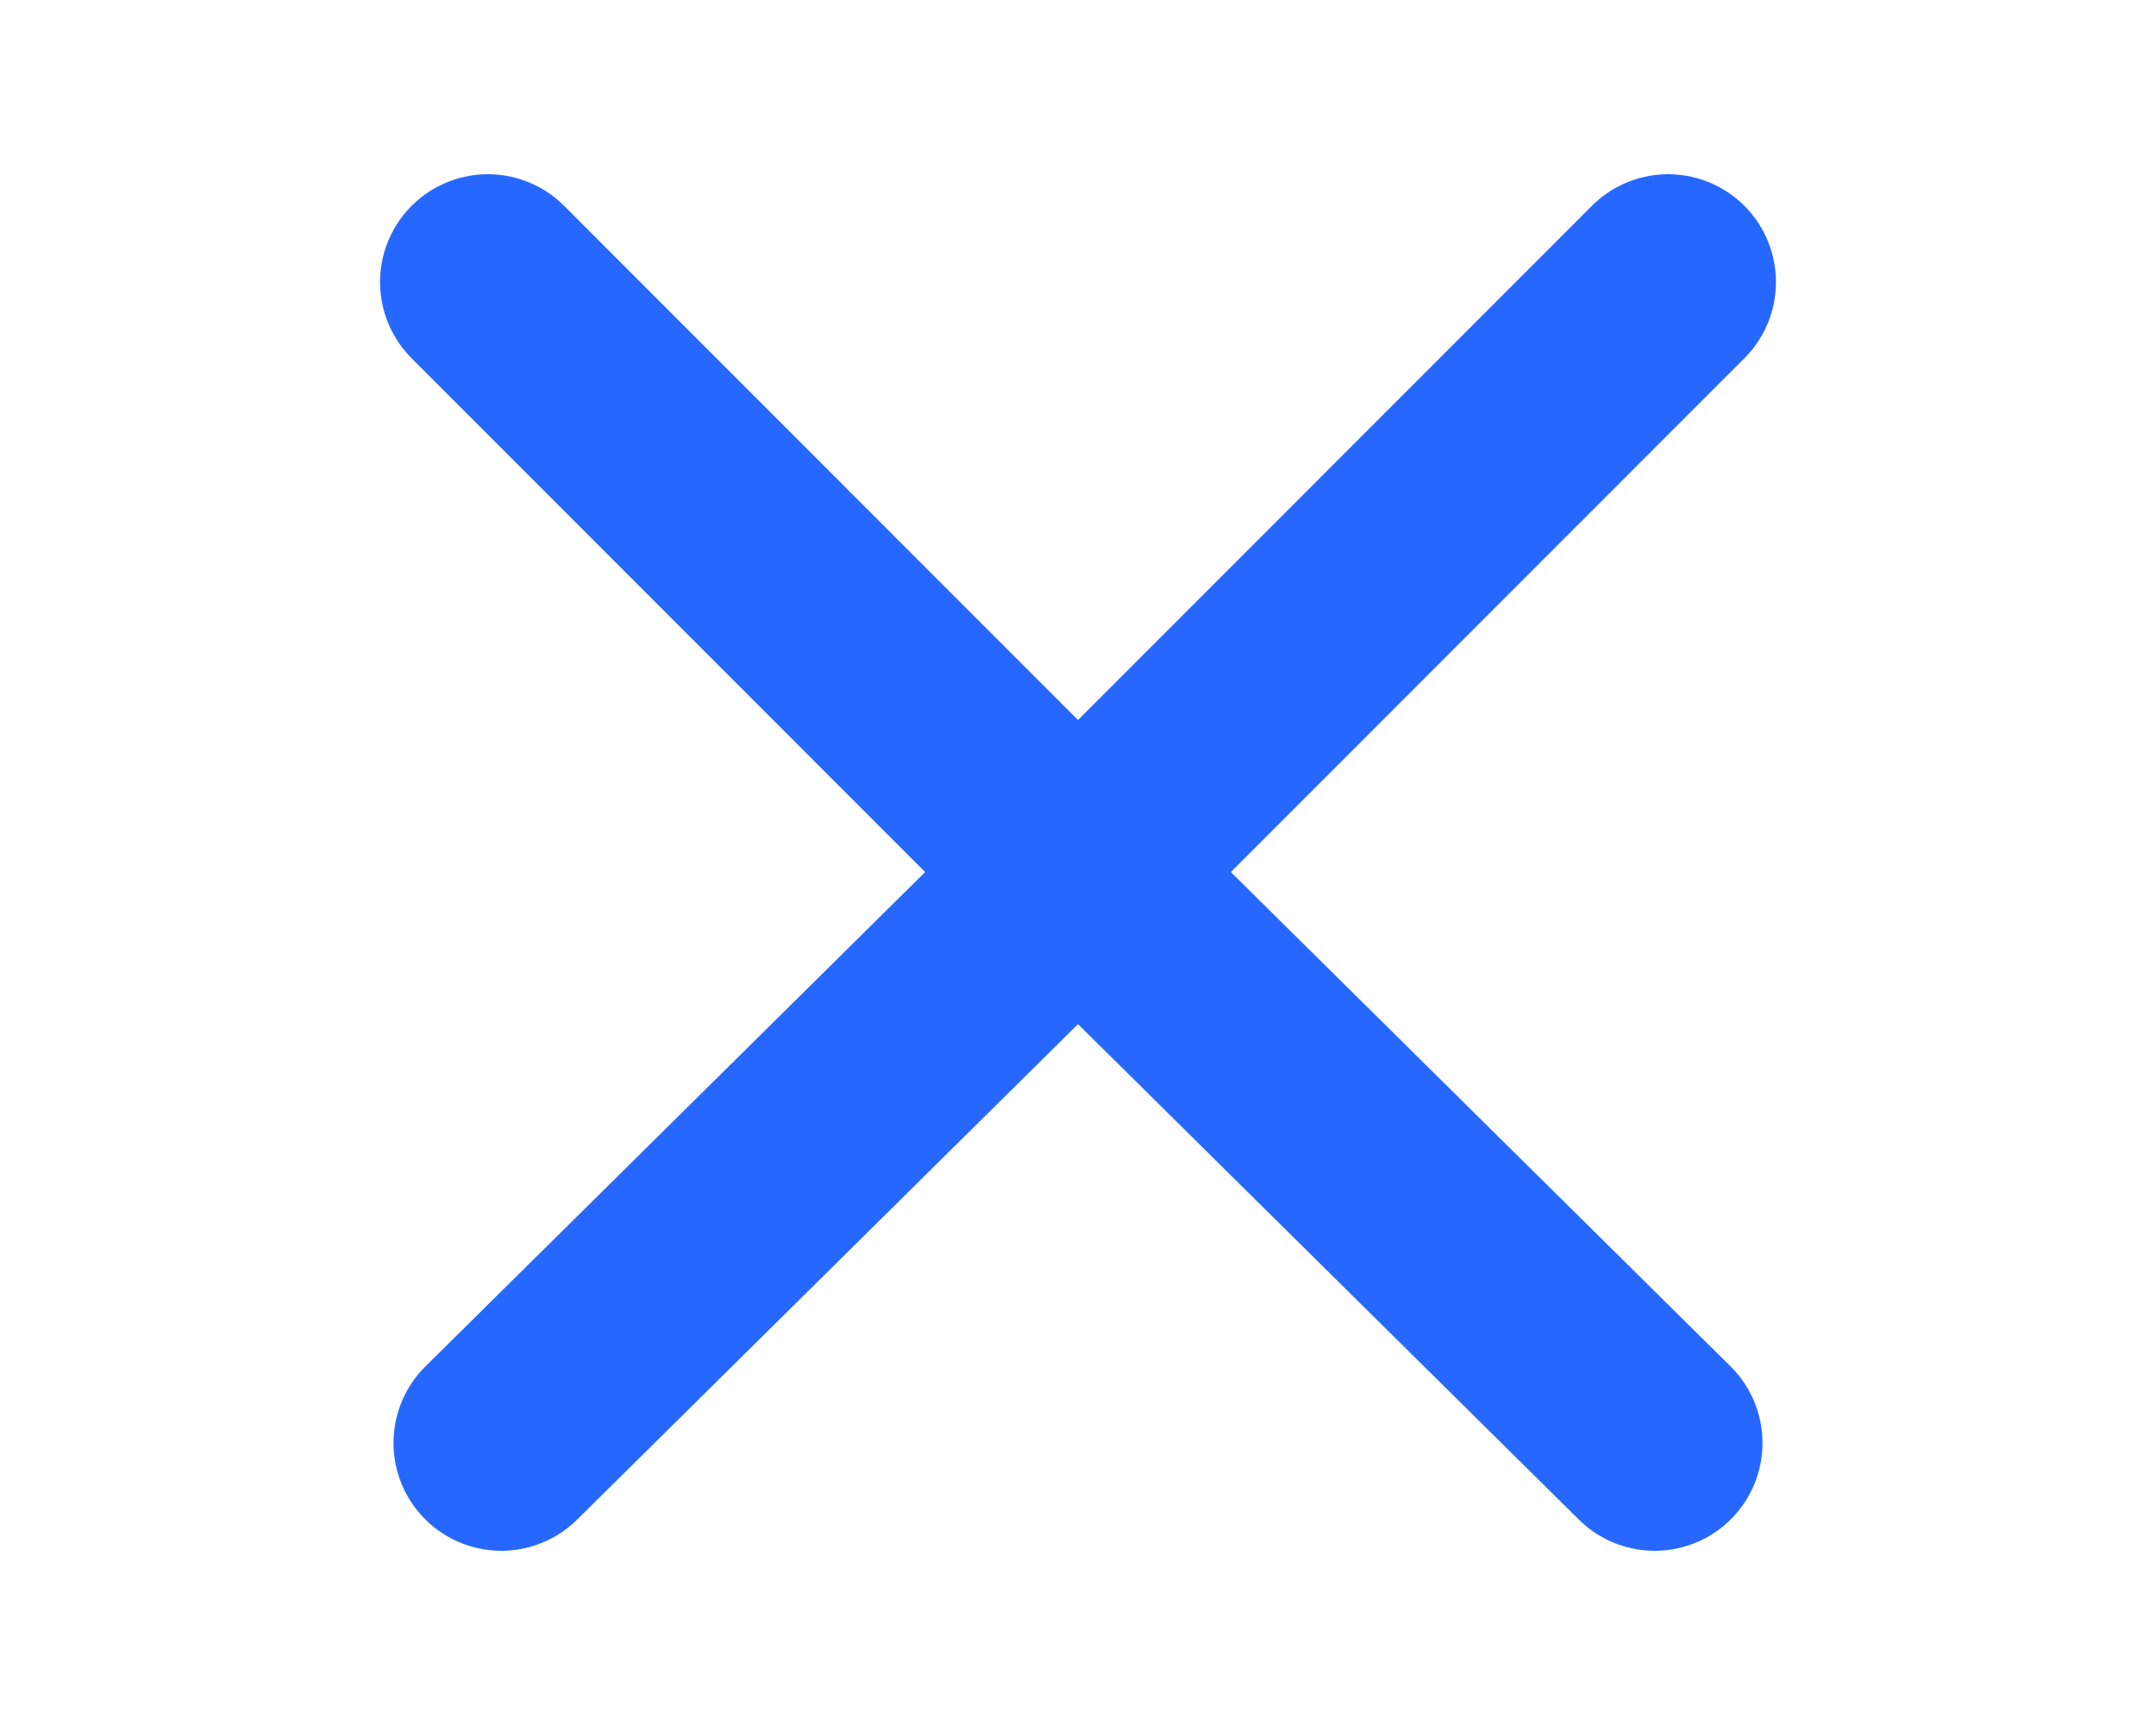 <svg width="25" height="20" viewBox="0 0 25 20" fill="none" xmlns="http://www.w3.org/2000/svg">
<path d="M19.343 3.27L12.5 10.116L19.187 16.73" stroke="#2668ff" stroke-width="2.5" stroke-miterlimit="10" stroke-linecap="round" stroke-linejoin="round"/>
<path d="M5.657 3.27L12.5 10.116L5.813 16.73" stroke="#2668ff" stroke-width="2.5" stroke-miterlimit="10" stroke-linecap="round" stroke-linejoin="round"/>
</svg>
